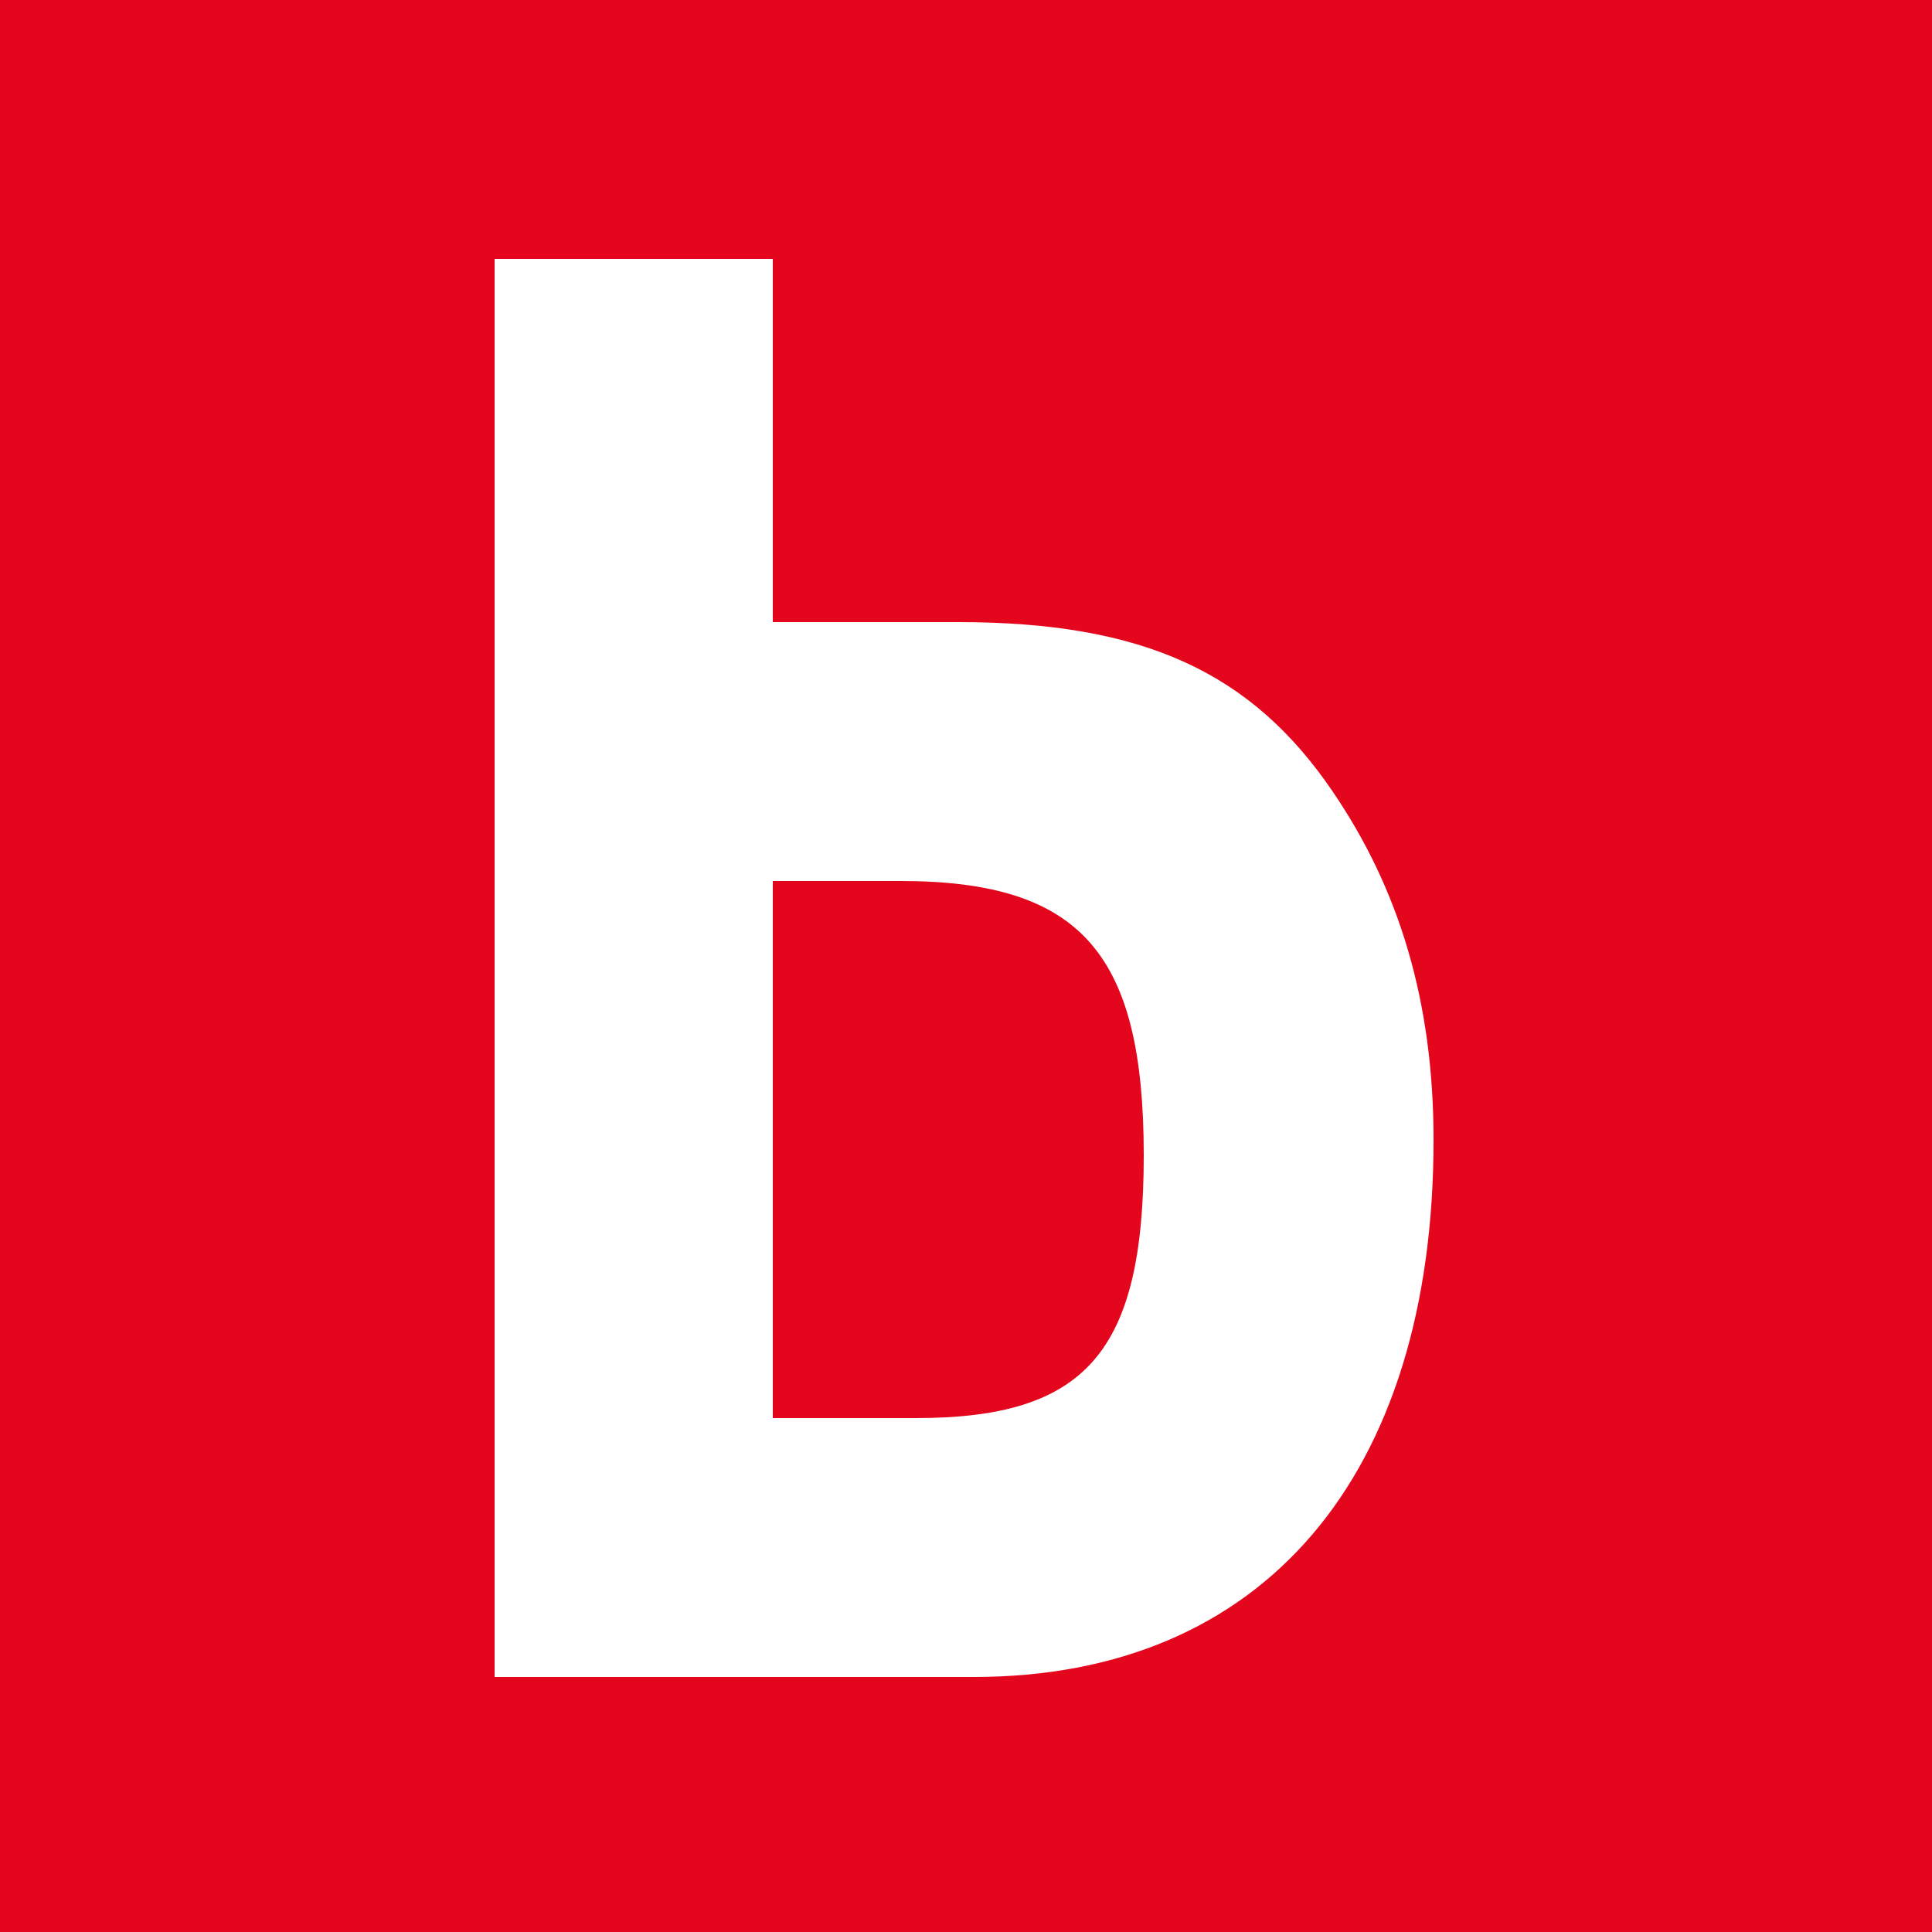 <?xml version="1.0" encoding="utf-8"?>
<!-- Generator: Adobe Illustrator 27.8.1, SVG Export Plug-In . SVG Version: 6.00 Build 0)  -->
<svg version="1.1" id="Laag_1" xmlns="http://www.w3.org/2000/svg" xmlns:xlink="http://www.w3.org/1999/xlink" x="0px" y="0px"
	 viewBox="0 0 50 50" style="enable-background:new 0 0 50 50;" xml:space="preserve">
<style type="text/css">
	.st0{fill:#E3061C;}
	.st1{fill:#FFFFFF;}
</style>
<g>
	<rect x="0" class="st0" width="50" height="50"/>
	<path class="st1" d="M24.8,16.1h-4.8V6.7l-7.2,0v36.7h12.4c7.5,0,11.9-5.2,11.9-13.9c0-3.6-0.9-6.5-2.6-9
		C32.4,17.4,29.6,16.1,24.8,16.1z M20.1,22.8h3.2c4.7,0,6.3,1.9,6.3,7.1c0,5.1-1.5,6.8-5.9,6.8h-3.7V22.8z"/>
</g>
</svg>
